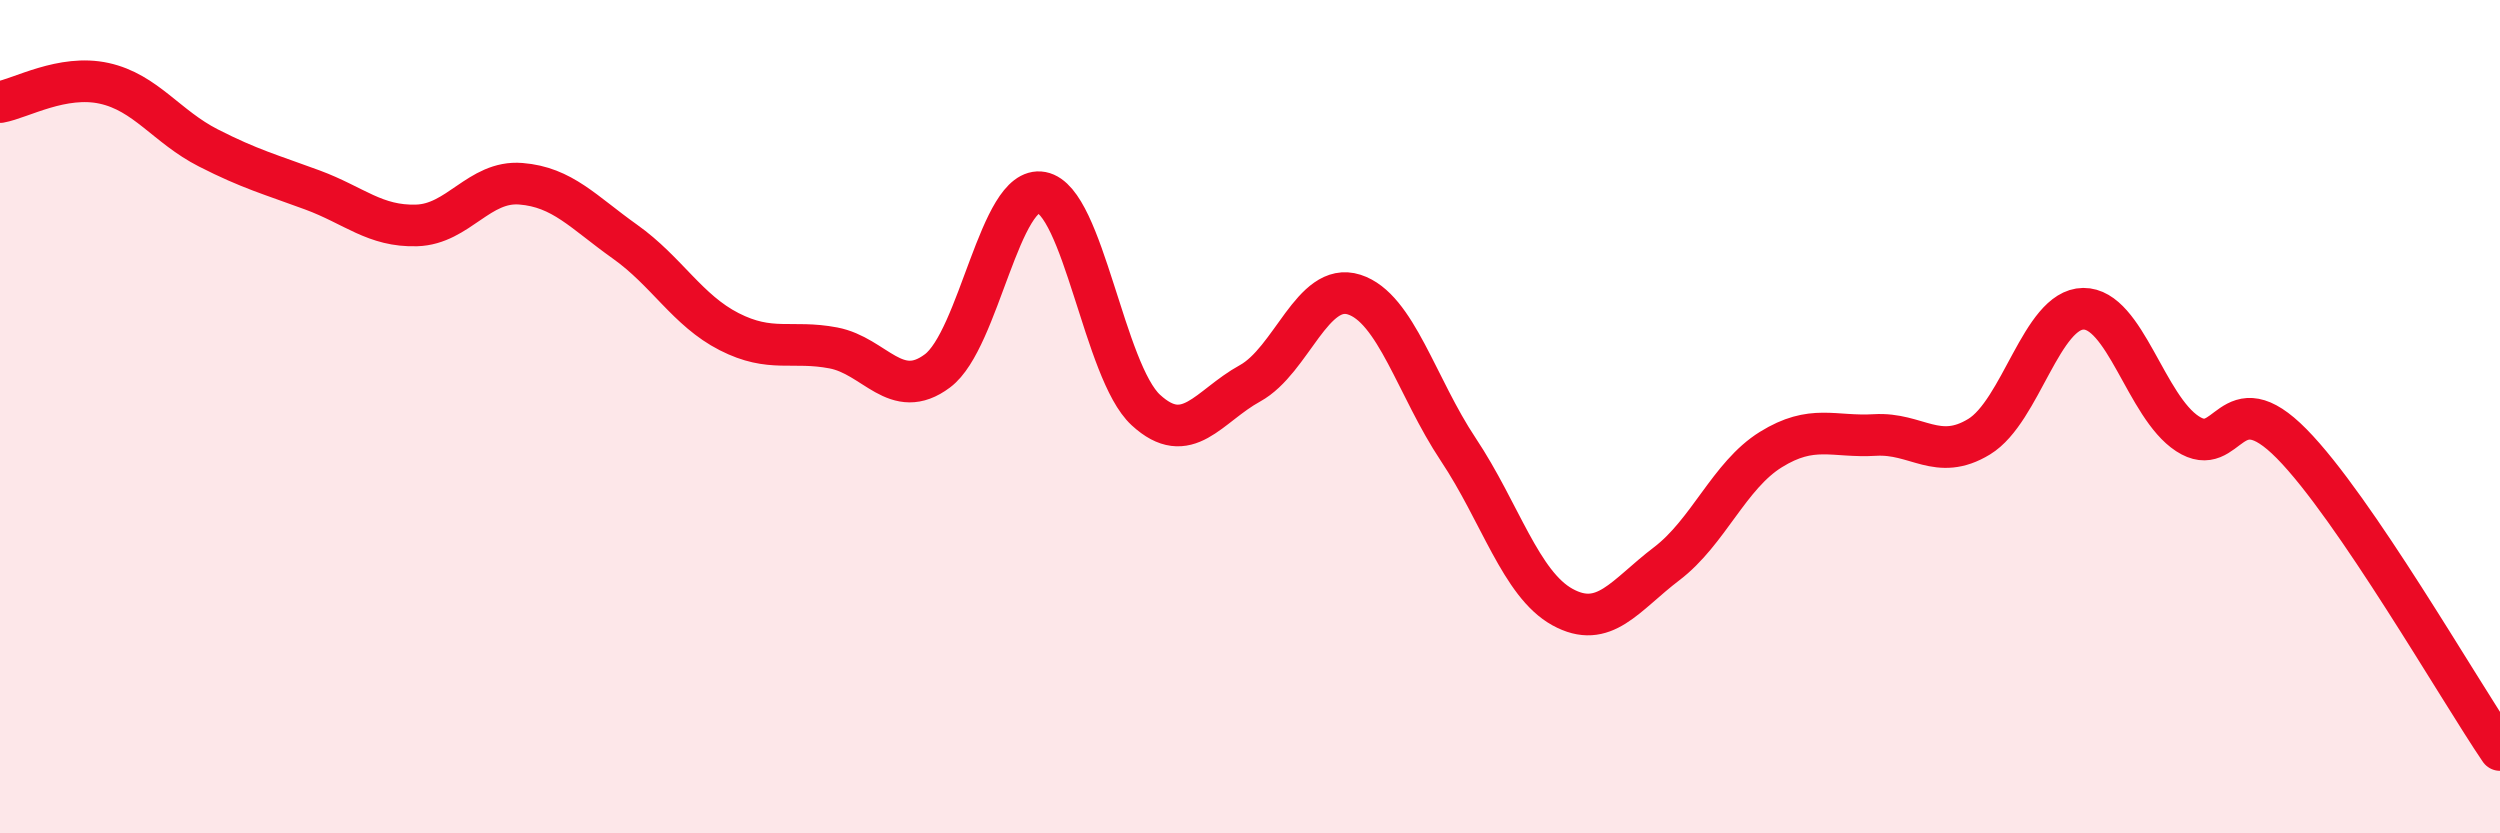 
    <svg width="60" height="20" viewBox="0 0 60 20" xmlns="http://www.w3.org/2000/svg">
      <path
        d="M 0,2.45 C 0.5,2.36 1.5,1.78 2.5,2 C 3.5,2.22 4,3.04 5,3.55 C 6,4.06 6.5,4.19 7.5,4.56 C 8.5,4.93 9,5.44 10,5.41 C 11,5.38 11.5,4.33 12.5,4.41 C 13.5,4.49 14,5.09 15,5.8 C 16,6.51 16.5,7.45 17.5,7.96 C 18.5,8.47 19,8.16 20,8.35 C 21,8.54 21.5,9.65 22.5,8.9 C 23.5,8.15 24,4.43 25,4.62 C 26,4.81 26.5,8.92 27.5,9.84 C 28.5,10.76 29,9.75 30,9.2 C 31,8.65 31.5,6.75 32.5,7.07 C 33.5,7.39 34,9.29 35,10.79 C 36,12.29 36.5,14.02 37.5,14.57 C 38.5,15.12 39,14.29 40,13.53 C 41,12.77 41.5,11.41 42.5,10.79 C 43.5,10.17 44,10.5 45,10.44 C 46,10.38 46.5,11.09 47.5,10.48 C 48.5,9.87 49,7.42 50,7.41 C 51,7.4 51.5,9.76 52.5,10.41 C 53.5,11.06 53.5,9.13 55,10.65 C 56.5,12.17 59,16.53 60,18L60 20L0 20Z"
        fill="#EB0A25"
        opacity="0.1"
        stroke-linecap="round"
        stroke-linejoin="round"
      />
      <path
        d="M 0,2.45 C 0.5,2.36 1.5,1.78 2.5,2 C 3.5,2.22 4,3.04 5,3.55 C 6,4.06 6.5,4.19 7.5,4.56 C 8.5,4.93 9,5.44 10,5.41 C 11,5.38 11.5,4.33 12.5,4.41 C 13.5,4.49 14,5.09 15,5.8 C 16,6.51 16.5,7.45 17.5,7.96 C 18.5,8.47 19,8.16 20,8.35 C 21,8.54 21.5,9.65 22.5,8.9 C 23.5,8.15 24,4.43 25,4.62 C 26,4.81 26.5,8.92 27.5,9.84 C 28.5,10.76 29,9.75 30,9.2 C 31,8.65 31.5,6.75 32.5,7.07 C 33.5,7.39 34,9.29 35,10.79 C 36,12.29 36.5,14.02 37.5,14.57 C 38.5,15.12 39,14.29 40,13.53 C 41,12.77 41.5,11.41 42.5,10.79 C 43.5,10.17 44,10.5 45,10.44 C 46,10.38 46.5,11.09 47.5,10.48 C 48.5,9.87 49,7.42 50,7.41 C 51,7.4 51.5,9.76 52.5,10.41 C 53.5,11.06 53.5,9.13 55,10.65 C 56.5,12.17 59,16.53 60,18"
        stroke="#EB0A25"
        stroke-width="1"
        fill="none"
        stroke-linecap="round"
        stroke-linejoin="round"
      />
    </svg>
  